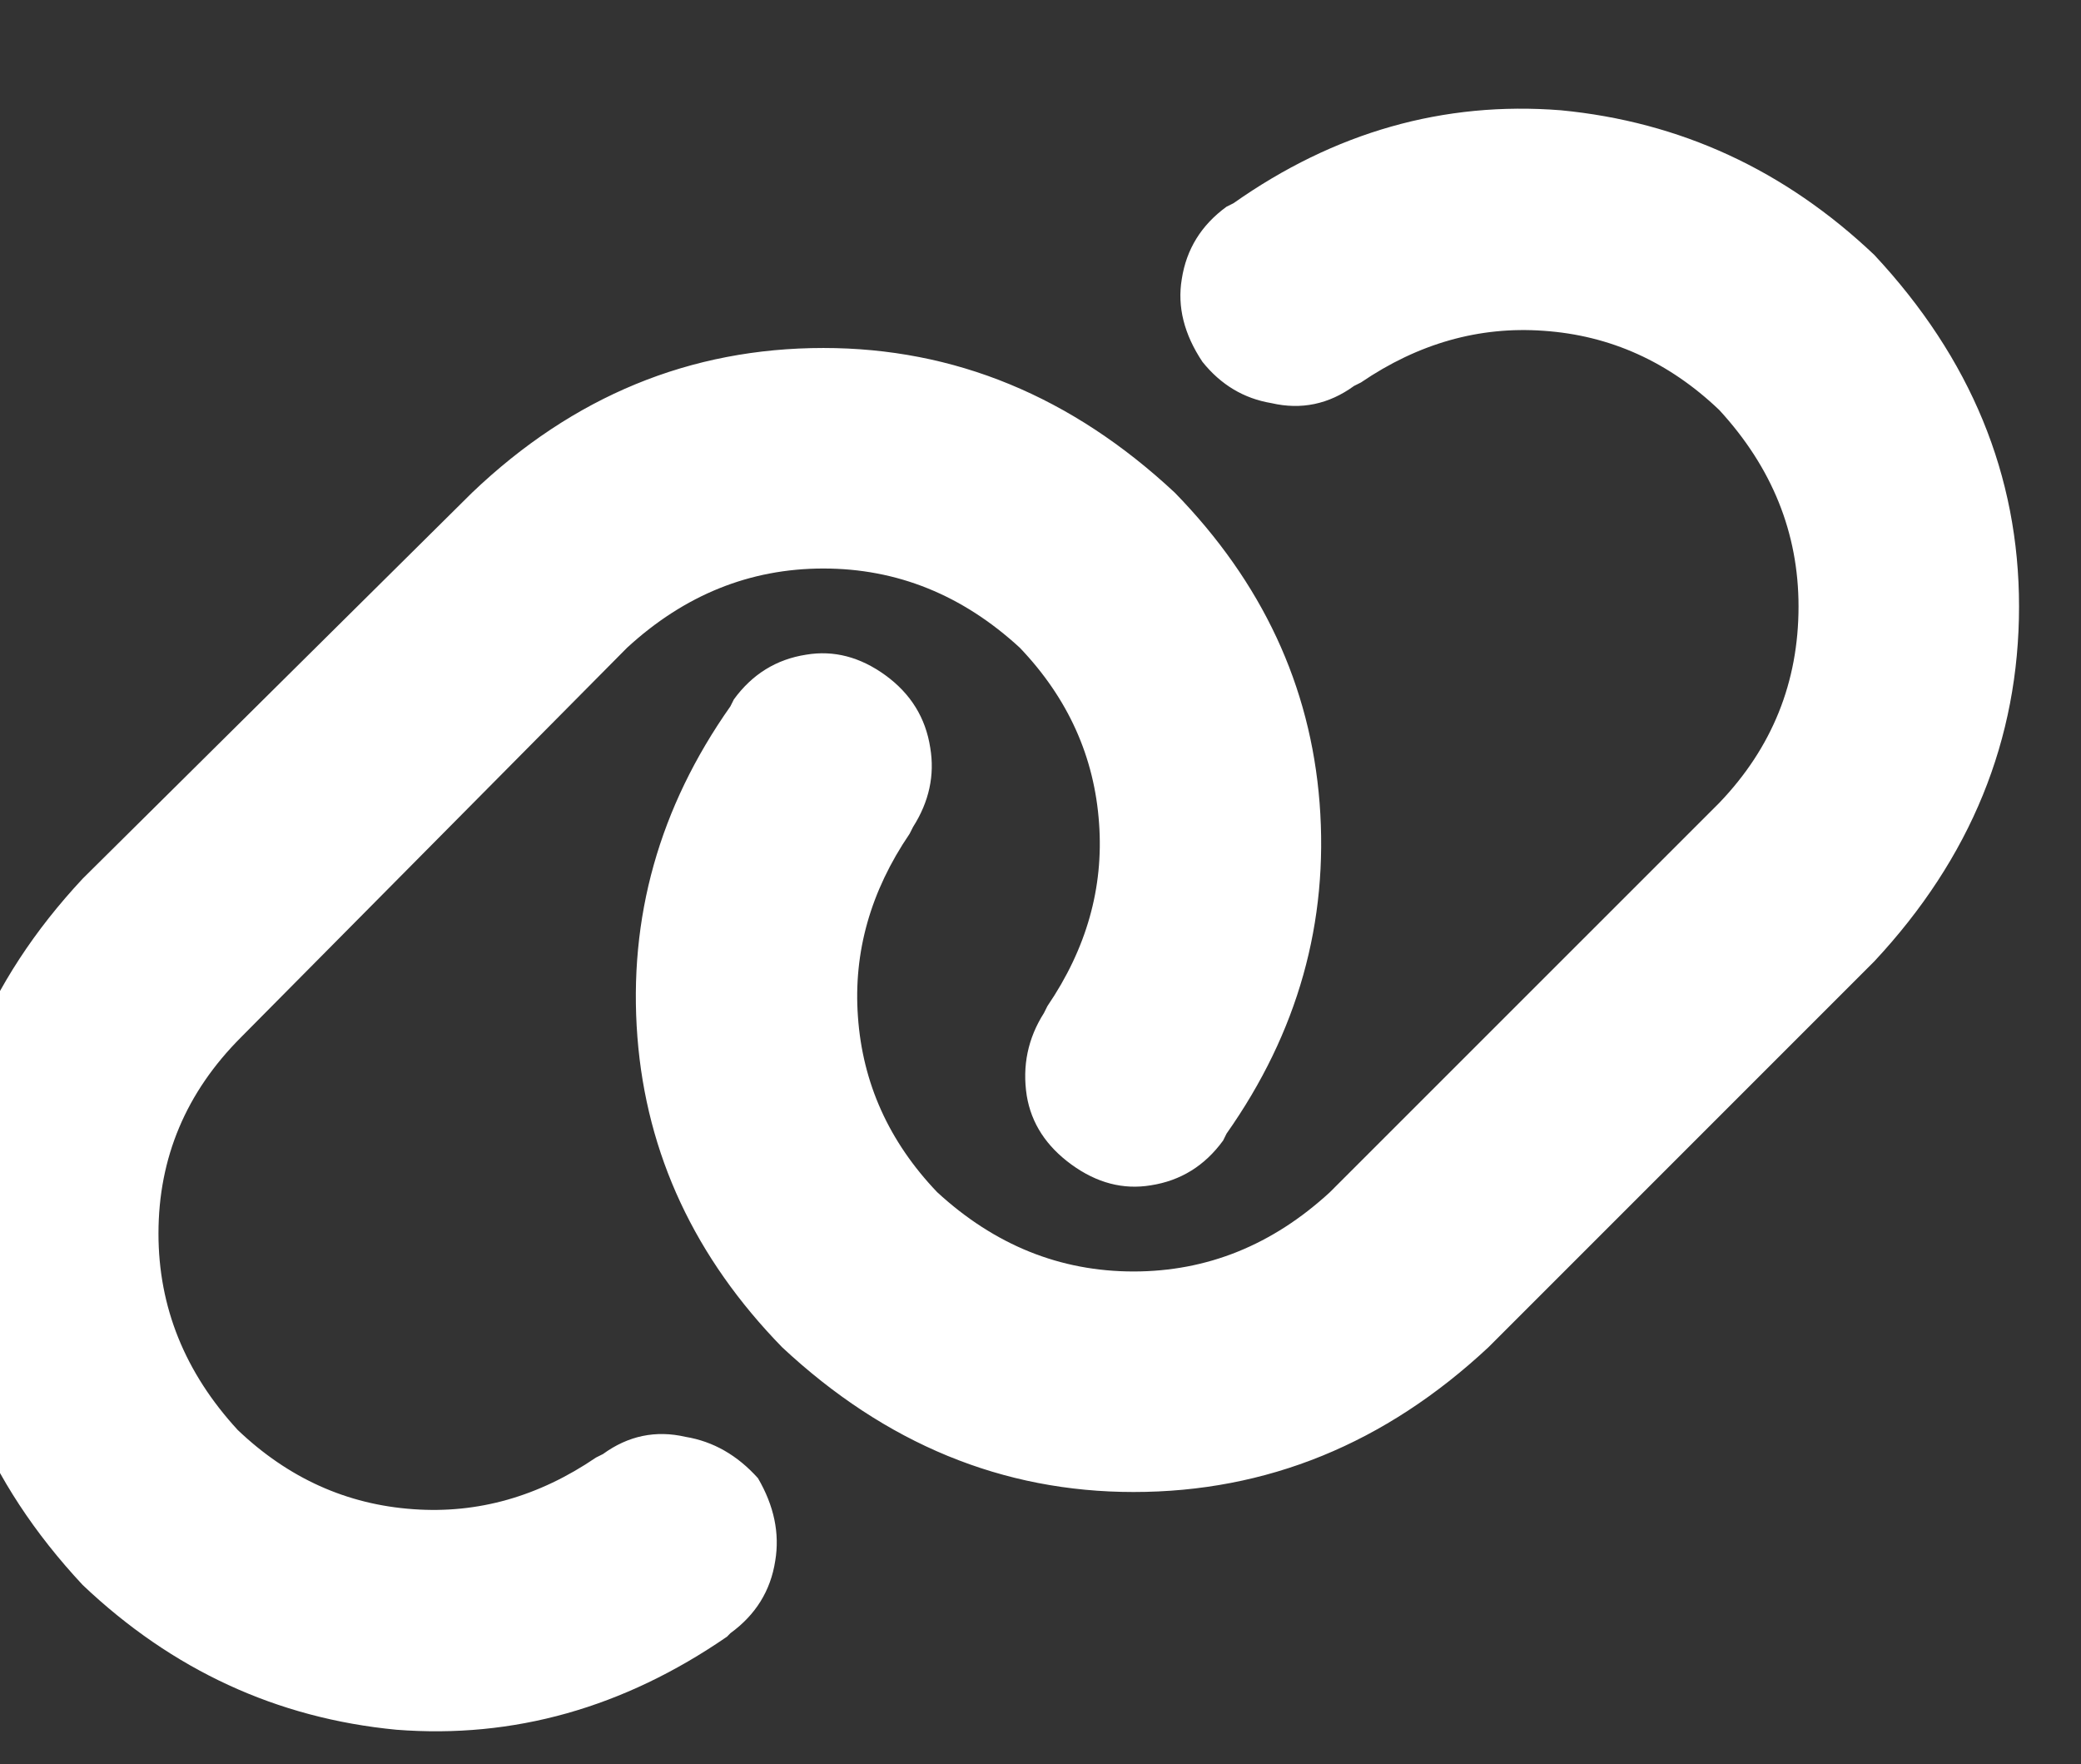 <svg xmlns="http://www.w3.org/2000/svg" xmlns:xlink="http://www.w3.org/1999/xlink" fill="none" version="1.1" width="28.312" height="24" viewBox="0 0 28.312 24"><rect x="0" y="0" width="28.312" height="24" fill="#333333" stroke="none"/><defs><clipPath id="master_svg0_6_08199"><rect x="0" y="0" width="28.312" height="24" rx="0"/></clipPath></defs><g clip-path="url(#master_svg0_6_08199)"><g transform="matrix(1,0,0,-1,0,47.105)"><g><path d="M25.5,34.027Q27.469,36.137,27.469,38.855Q27.469,41.527,25.5,43.637Q23.672,45.371,21.234,45.605Q18.844,45.793,16.781,44.34L16.687,44.293Q16.172,43.918,16.078,43.308Q15.984,42.746,16.359,42.183Q16.734,41.715,17.297,41.621Q17.906,41.48,18.422,41.855L18.516,41.902Q19.687,42.699,21,42.605Q22.359,42.512,23.391,41.527Q24.469,40.355,24.469,38.855Q24.469,37.308,23.391,36.183L18.094,30.887Q16.922,29.808,15.422,29.808Q13.922,29.808,12.75,30.887Q11.766,31.918,11.672,33.277Q11.578,34.59,12.375,35.762L12.422,35.855Q12.75,36.371,12.656,36.933Q12.562,37.543,12.047,37.918Q11.531,38.293,10.969,38.199Q10.359,38.105,9.984,37.59L9.937,37.496Q8.484,35.433,8.672,32.996Q8.859,30.605,10.641,28.777Q12.75,26.808,15.422,26.808Q18.141,26.808,20.25,28.777L25.5,34.027ZM1.125,35.152Q-0.844,33.043,-0.844,30.324Q-0.844,27.652,1.125,25.543Q2.953,23.808,5.391,23.574Q7.781,23.387,9.891,24.84L9.937,24.887Q10.453,25.262,10.547,25.871Q10.641,26.433,10.312,26.996Q9.891,27.465,9.328,27.558Q8.719,27.699,8.203,27.324L8.109,27.277Q6.938,26.48,5.625,26.574Q4.266,26.668,3.234,27.652Q2.156,28.824,2.156,30.324Q2.156,31.871,3.281,32.996L8.531,38.293Q9.703,39.371,11.203,39.371Q12.703,39.371,13.875,38.293Q14.859,37.262,14.953,35.902Q15.047,34.59,14.25,33.418L14.203,33.324Q13.875,32.808,13.969,32.199Q14.062,31.637,14.578,31.262Q15.094,30.887,15.656,30.98Q16.266,31.074,16.641,31.59L16.687,31.683Q18.141,33.746,17.953,36.183Q17.766,38.574,15.984,40.402Q13.875,42.371,11.203,42.371Q8.484,42.371,6.422,40.402L1.125,35.152Z" fill="#FFFFFF" fill-opacity="1" style="mix-blend-mode:passthrough"/></g></g></g></svg>